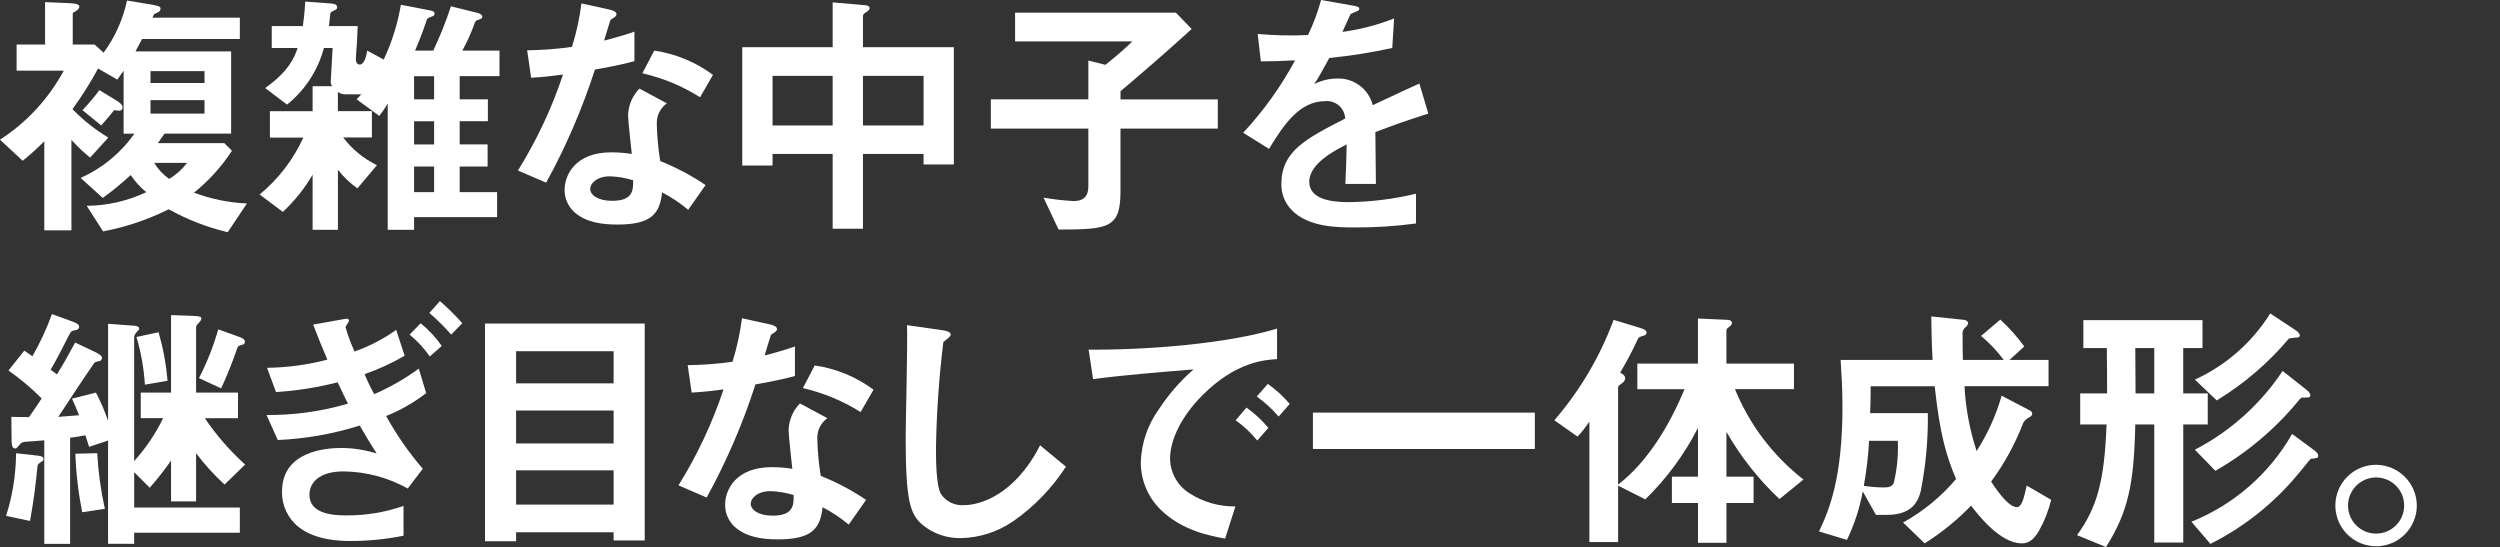 <?xml version="1.0" encoding="UTF-8"?>
<svg id="_グループ_14956" data-name="グループ 14956" xmlns="http://www.w3.org/2000/svg" width="311" height="68.05" xmlns:xlink="http://www.w3.org/1999/xlink" version="1.1" viewBox="0 0 311 68.05">
  <rect x="0" y="0" width="311" height="68.05" fill="#333333" stroke="none"/>
  <defs>
    <style>
      .cls-1 {
        clip-path: url(#clippath);
      }

      .cls-2 {
        fill: none;
      }

      .cls-2, .cls-3 {
        stroke-width: 0px;
      }

      .cls-3 {
        fill: #fff;
      }
    </style>
    <clipPath id="clippath">
      <rect class="cls-2" width="300.651" height="68.05"/>
    </clipPath>
  </defs>
  <g class="cls-1">
    <g id="_グループ_12577" data-name="グループ 12577">
      <path id="_パス_24897" data-name="パス 24897" class="cls-3" d="M28.327,28.885c-2.567-.609-5.038-1.569-7.344-2.852-2.582,1.288-5.329,2.214-8.163,2.753l-2.033-3.181c2.564-.022,5.093-.602,7.41-1.7-.752-.606-1.404-1.325-1.935-2.131-1.103,1.016-2.264,1.969-3.476,2.853l-2.753-2.492c2.685-1.2,4.996-3.103,6.688-5.508h-1.344v-7.84c-.131.23-.3.426-.787,1.115l-2.39-1.377c-.947,1.752-2.011,3.439-3.184,5.049,1.324,1.371,2.823,2.562,4.459,3.541l-2.262,2.491c-.832-.672-1.61-1.407-2.328-2.2v11.249h-3.376v-11.081c-.85.859-1.748,1.669-2.689,2.426l-2.82-2.623c3.326-2.149,6.055-5.104,7.934-8.59H2.066v-3.245h3.541V.263l3.049.131c.459.032,1.213.065,1.213.425s-.525.623-.82.787v3.936h2.722l1.115,1.016c1.419-1.934,2.412-4.147,2.914-6.492l3.184.528c.984.164.984.328.984.492,0,.361-.361.492-.787.656-.131.262-.131.3-.23.459h10.884v2.651h-12.163c-.23.46-.623,1.149-.82,1.541h11.9v10.23h-8.293c-.262.36-.557.819-.82,1.18h8.261l.951.951c-1.286,1.978-2.88,3.738-4.722,5.213,2.113.791,4.336,1.244,6.59,1.344l-2.392,3.574ZM14.819,13.77c-.164,0-.23-.033-.623-.065-.261.36-.491.622-1.606,1.9l-2.328-1.9c.751-.786,1.453-1.619,2.1-2.493l2,1.213c.493.3.885.59.885.918.019.216-.141.407-.357.426-.023.002-.046.002-.069,0M25.442,8.853h-6.721v1.476h6.721l-0-1.476ZM25.442,12.46h-6.721v1.672h6.721l-0-1.672ZM19.18,20.26c.477.79,1.113,1.471,1.869,2,.862-.521,1.618-1.2,2.229-2h-4.098Z"/>
      <path id="_パス_24898" data-name="パス 24898" class="cls-3" d="M57.183,9.476v2.885h3.508v2.72h-3.508v2.885h3.475v2.755h-3.475v3.18h4.655v3.114h-10.328v1.575h-3.278v-15.709c-.312.538-.663,1.053-1.049,1.54l-2.82-2.066c.328-.36.426-.459.59-.622h-1.967c-.343.022-.683-.085-.951-.3v2.394h4.23v3.278h-3.574c1.11,1.461,2.549,2.641,4.2,3.442l-2.426,2.886c-.92-.648-1.738-1.429-2.427-2.318v7.475h-3.15v-6.853c-1,1.715-2.249,3.273-3.705,4.623l-2.885-2.163c2.328-1.917,4.188-4.339,5.44-7.082h-4.161v-3.278h5.311v-3.115h2.459c-.131-.131-.2-.23-.2-.59,0-.066.2-3.508.23-4.163h-1.079c-.745,2.776-2.352,5.244-4.59,7.048l-2.721-2.066c2.917-2.07,3.638-3.77,4.033-4.983h-3.214v-2.722h3.868c.1-.754.2-1.41.3-3.049l3.115.23c.623.033.852.2.852.492,0,.2-.131.262-.327.361-.459.23-.492.262-.525.426-.033.2-.131,1.312-.164,1.541h3.573c-.033.656-.066,1.574-.1,2.2-.033.3-.131,1.672-.131,1.9,0,.622.361.688.492.688.262,0,.721-.328.918-1.738l2.061,1.114c1.017-2.166,1.735-4.46,2.133-6.82l3.541.688c.361.066.656.131.656.426-.01.167-.135.304-.3.329-.59.229-.656.261-.721.589-.1.328-.721,2.066-1.41,3.672h2.263c.846-1.789,1.581-3.629,2.2-5.508l3.311.82c.23.066.59.2.59.492,0,.131-.066.2-.328.3-.426.164-.492.164-.59.393-.424,1.212-.95,2.385-1.573,3.508h4.628v3.176h-4.955ZM54.002,9.476h-2.492v2.885h2.492v-2.885ZM54.002,15.083h-2.492v2.885h2.492v-2.885ZM54.002,20.721h-2.492v3.18h2.492v-3.18Z"/>
      <path id="_パス_24899" data-name="パス 24899" class="cls-3" d="M74.006,8.658c-1.567,4.871-3.598,9.581-6.065,14.065l-3.509-1.511c2.331-3.744,4.212-7.75,5.606-11.934-1.508.2-2.426.3-3.967.393l-.491-3.413c1.865-.022,3.726-.165,5.573-.426.552-1.764.947-3.573,1.18-5.406l3.574.787c.163.033.786.2.786.557,0,.327-.557.524-.754.721-.032.032-.655,2.13-.787,2.558,1.935-.492,2.918-.821,3.771-1.116v3.673c-1.115.3-2.131.557-4.918,1.049M85.612,26.097c-1.001-.836-2.089-1.561-3.246-2.163-.294,2.622-1.278,4-5.573,4-2.1,0-3.967-.329-5.344-1.542-.783-.713-1.225-1.727-1.213-2.786,0-1.771,1.279-4.656,5.8-4.656.856.001,1.711.068,2.557.2-.066-.754-.459-4.1-.459-4.786.03-1.253.534-2.448,1.41-3.344l3.409,1.835c-.838.603-1.308,1.593-1.245,2.623.034,1.527.176,3.05.425,4.557,1.98.792,3.871,1.792,5.64,2.984l-2.161,3.078ZM75.912,21.934c-1.705,0-2.492.918-2.492,1.573,0,.721.918,1.476,2.722,1.476,2.655,0,2.622-1.376,2.622-2.557-.925-.289-1.884-.454-2.852-.492M87.092,12.097c-2.209-1.391-4.636-2.399-7.18-2.983l1.476-2.82c2.646.388,5.155,1.424,7.304,3.016l-1.6,2.787Z"/>
      <path id="_パス_24900" data-name="パス 24900" class="cls-3" d="M114.893,20.459v-1.312h-7.541v9.311h-3.77v-9.311h-7.475v1.443h-3.771V5.871h11.246V.295l4.1.361c.2.033.492.066.492.361,0,.23-.23.361-.361.459-.262.164-.459.3-.459.492v3.903h11.306v14.588h-3.767ZM103.582,9.442h-7.475v6.164h7.475v-6.164ZM114.893,9.442h-7.541v6.164h7.541v-6.164Z"/>
      <path id="_パス_24901" data-name="パス 24901" class="cls-3" d="M139.388,16v7.8c0,4.558-1.443,4.755-7.7,4.755l-1.869-3.967c1.226.212,2.463.353,3.705.425.951,0,1.868-.3,1.868-1.835v-7.18h-12.13v-3.64h12.13v-4.817l2.131.525c1.639-1.312,2.82-2.394,3.345-2.918h-14.59V1.574h20l1.967,2.033c-3.64,3.311-6.524,5.77-8.852,7.738v1.016h12.1v3.64l-12.105-.001Z"/>
      <path id="_パス_24902" data-name="パス 24902" class="cls-3" d="M171.096,16.426c0,1.278.066,5.344.066,6.459h-3.8c.1-1.869.132-3.476.164-4.918-1.246.624-4.655,2.328-4.655,4.623,0,2.13,2.525,2.557,4.918,2.557,2.817-.038,5.622-.389,8.361-1.048v3.7c-2.585.351-5.192.516-7.8.492-1.836,0-5.639,0-7.7-2.2-.827-.862-1.275-2.018-1.246-3.212,0-4.065,3.017-5.606,7.934-8.131-.053-1.253-1.112-2.226-2.365-2.173-.042.002-.084.005-.126.009-3.213,0-5.181,2.984-6.983,5.935l-3.213-2c2.528-2.717,4.699-5.747,6.459-9.015-1.868.1-2.885.132-4.262.132l-.393-3.411c2.082.185,4.174.23,6.262.132.674-1.4,1.218-2.858,1.625-4.357l4.1.721c.1.033.656.1.656.328,0,.2-.131.3-.328.361-.066.033-.721.328-.754.328-.033.033-.853,1.869-1.016,2.229,2.202-.297,4.36-.859,6.427-1.672l-.23,3.673c-2.586.565-5.202.981-7.836,1.245-1.049,1.935-1.312,2.394-1.869,3.245.874-.445,1.839-.68,2.82-.689,2.084-.094,3.946,1.29,4.458,3.312,3.836-1.8,4.262-2,5.8-2.688l1.115,3.737c-2.59.82-4.163,1.377-6.59,2.3"/>
      <path id="_パス_24903" data-name="パス 24903" class="cls-3" d="M5.213,57.394c-.491.329-.524.362-.557.656-.2,1.967-.361,3.64-.917,6.754l-2.985-.624c.808-2.522,1.228-5.152,1.246-7.8l2.361.262c.689.066,1.049.132,1.049.459.008.133-.074.256-.2.3M27.933,60.275c-1.298-1.188-2.483-2.493-3.54-3.9v6h-3.115v-5.079c-.821,1.175-1.706,2.303-2.652,3.379l-1.934-1.935v4.394h13.143v3.141h-13.147v1.377h-3.246v-12.848l-2.36.787c-.2-.656-.262-.853-.459-1.443-.525.1-1.41.262-1.9.3v13.208h-3.214v-12.881c-.918.1-1.279.1-2.164.165-.459.033-.656.065-.918.393-.361.425-.361.459-.557.459-.361,0-.426-.526-.426-.984l-.033-2.951c.492,0,.853.033,2.2.033.525-.721.885-1.312,1.574-2.327-1.274-1.276-2.656-2.439-4.132-3.476l1.967-2.459c.328.23.656.426,1.016.689.956-1.676,1.768-3.431,2.426-5.245l2.525.918c.623.23.853.393.853.656,0,.328-.262.393-.492.426-.525.1-.525.163-.885.853-.59,1.18-1.41,2.787-2.164,4.065l.787.59c.689-1.115,1.148-1.9,2.263-3.967l2.622,1.245c.131.066.721.362.721.656-.009.169-.109.319-.261.393-.558.1-.623.131-.788.361-1.245,1.8-3.18,4.755-4.393,6.59,1.213-.1,1.377-.1,2.59-.2-.361-.917-.426-1.016-.885-2.065l2.984-.754c.585,1.132,1.089,2.304,1.507,3.508v-12.067l3.082.23c.164,0,.787.032.787.361,0,.13-.033.163-.328.459-.195.189-.303.45-.3.721v15.31c1.451-1.6,2.665-3.4,3.606-5.344h-2.785v-3.18h3.77v-9.639l2.82.1c.82.033.951.131.951.328-.013.135-.071.262-.164.361-.426.459-.492.525-.492.754v8.1h5.213v3.18h-4.131c1.435,2.117,3.119,4.055,5.016,5.77l-2.558,2.484ZM10.226,63.722c-.48-2.399-.766-4.834-.853-7.279l2.721-.066c.127,2.329.445,4.643.951,6.919l-2.819.426ZM18.026,47.854c-.125-2.011-.476-4.002-1.049-5.934l2.754-.59c.563,1.97.936,3.99,1.114,6.032l-2.819.492ZM30.196,42.87c-.557.165-.59.165-.689.459-.574,1.697-1.242,3.361-2,4.984l-2.753-1.279c1-1.936,1.802-3.968,2.393-6.065l2.558.918c.623.23.754.393.754.589,0,.3-.131.362-.262.393"/>
      <path id="_パス_24904" data-name="パス 24904" class="cls-3" d="M48.035,51.756c1.291,2.336,2.818,4.533,4.558,6.557l-1.869,2.459c-2.447-1.367-5.197-2.1-8-2.13-3.017,0-4.229,1.409-4.229,2.885,0,2.327,2.688,2.589,4.557,2.589,2.432.019,4.85-.38,7.147-1.18v3.705c-2.18.441-4.399.661-6.623.657-1.049,0-4.295-.034-6.426-1.739-1.347-1.068-2.112-2.708-2.065-4.426,0-4.984,5.409-5.409,7.41-5.409,1.479.015,2.948.247,4.36.688-.853-1.343-1.278-2.032-2.1-3.475-3.307,1.042-6.736,1.647-10.2,1.8l-1.4-3.112c3.428.029,6.841-.446,10.131-1.41-.426-.853-.754-1.541-1.279-2.656-2.514.643-5.082,1.049-7.672,1.213l-1.115-3.017c2.535-.034,5.056-.375,7.508-1.016-.754-1.77-1.148-2.721-1.77-4.36l3.672-.656c.262-.033.787-.23.787.2,0,.1-.426.623-.426.787.291,1.034.664,2.042,1.115,3.017,1.843-.651,3.587-1.556,5.18-2.689l1.049,3.213c-1.584.923-3.252,1.691-4.983,2.294.35.853.752,1.684,1.203,2.488,1.96-.851,3.818-1.917,5.541-3.18l.918,3.049c-1.522,1.176-3.199,2.136-4.984,2.852M53.472,44.344c-.712-1.016-1.558-1.931-2.517-2.719l1.377-1.41c1.001.813,1.884,1.761,2.623,2.818l-1.483,1.311ZM56.128,41.623c-.839-.961-1.747-1.86-2.716-2.69l1.311-1.475c.993.85,1.924,1.77,2.787,2.753l-1.382,1.412Z"/>
      <path id="_パス_24905" data-name="パス 24905" class="cls-3" d="M76.333,67.231v-1.017h-12.132v1.116h-3.868v-27.081h19.868v26.982h-3.868ZM76.333,43.691h-12.131v4h12.131v-4ZM76.333,51.067h-12.131v4.1h12.131v-4.1ZM76.333,58.509h-12.131v4.263h12.131v-4.263Z"/>
      <path id="_パス_24906" data-name="パス 24906" class="cls-3" d="M93.976,47.824c-1.567,4.871-3.598,9.581-6.065,14.065l-3.509-1.508c2.331-3.745,4.212-7.752,5.606-11.937-1.508.2-2.426.3-3.967.393l-.492-3.41c1.865-.022,3.726-.165,5.573-.426.553-1.765.947-3.575,1.18-5.409l3.574.787c.163.033.786.2.786.557,0,.327-.557.524-.754.721-.032.032-.655,2.13-.787,2.558,1.935-.492,2.918-.821,3.771-1.116v3.672c-1.115.3-2.131.557-4.918,1.049M105.58,65.261c-1.001-.836-2.089-1.561-3.246-2.163-.294,2.622-1.278,4-5.573,4-2.1,0-3.967-.329-5.344-1.542-.783-.713-1.225-1.727-1.213-2.786,0-1.771,1.279-4.656,5.8-4.656.856.001,1.711.068,2.557.2-.066-.754-.459-4.1-.459-4.786.03-1.253.534-2.448,1.41-3.344l3.409,1.835c-.838.603-1.308,1.593-1.245,2.623.034,1.527.176,3.05.425,4.557,1.98.792,3.871,1.792,5.64,2.984l-2.161,3.078ZM95.88,61.098c-1.705,0-2.492.918-2.492,1.573,0,.721.918,1.476,2.722,1.476,2.655,0,2.622-1.376,2.622-2.557-.925-.289-1.884-.454-2.852-.492M107.06,51.262c-2.209-1.391-4.636-2.399-7.18-2.983l1.476-2.82c2.649.386,5.16,1.423,7.311,3.016l-1.607,2.787Z"/>
      <path id="_パス_24907" data-name="パス 24907" class="cls-3" d="M126.042,64.84c-1.921,1.327-4.19,2.058-6.524,2.1-1.744.033-3.442-.56-4.786-1.672-1.541-1.344-2.066-3.017-2.066-10.884,0-2,.262-11.738.164-13.934l4.36.622c.788.1,1.082.329,1.082.525,0,.263-.393.526-.918.951-.537,4.352-.844,8.73-.917,13.115,0,1.507,0,4.687.622,5.8.642.947,1.746,1.474,2.886,1.377,1.836,0,6.229-1.148,9.443-7.442l3.212,2.655c-1.724,2.667-3.951,4.972-6.557,6.787"/>
      <path id="_パス_24908" data-name="パス 24908" class="cls-3" d="M149.554,49.199c-2.426,2.426-4,5.377-4,7.87.032,1.724.916,3.32,2.36,4.261,1.716,1.116,3.724,1.697,5.771,1.669l-1.279,4c-1.738-.3-5.41-.984-8.065-3.639-1.569-1.56-2.444-3.687-2.426-5.9.085-2.347.86-4.616,2.23-6.523,1.21-1.85,2.666-3.526,4.328-4.984-4.394.361-9.213.754-12.492,1.213l-.557-3.672c7.082.066,17.246-.721,23.442-2.622v3.8c-1.541.1-5.147.328-9.311,4.524M156.407,54.802c-.786-.951-1.689-1.799-2.688-2.523l1.343-1.575c1.013.72,1.928,1.569,2.722,2.525l-1.377,1.573ZM159.063,51.819c-.802-.938-1.716-1.774-2.722-2.49l1.377-1.575c1.006.716,1.92,1.553,2.722,2.492l-1.377,1.573Z"/>
      <rect id="_長方形_2279" data-name="長方形 2279" class="cls-3" x="163.328" y="51.33" width="27.605" height="4.525"/>
      <path id="_パス_24909" data-name="パス 24909" class="cls-3" d="M221.363,62.083c-2.6-2.445-4.822-5.263-6.593-8.362v5.573h3.376v3.279h-3.376v4.951h-3.541v-4.949h-3.245v-3.279h3.245v-6.065c-1.688,3.3-3.904,6.303-6.559,8.89l-3.376-1.705v7.016h-3.574v-14.988c-.438.664-.932,1.289-1.476,1.869l-2.885-2.033c3.186-3.689,5.684-7.92,7.377-12.491l3.344,1.016c.525.164.754.328.754.59-.008.154-.113.286-.262.327-.655.2-.721.23-.82.459-.819,1.705-1.115,2.3-2.2,4.165.328.2.622.393.622.72-.023.208-.129.397-.294.525-.492.361-.59.426-.59.59v12.1c3.639-2.787,6.393-7.345,8.262-11.869h-5.868v-3.181h7.54v-5.61l3.607.164c.164,0,.623.033.623.393-.017.158-.101.301-.23.393-.393.3-.459.361-.459.557v4.1h8.405v3.181h-7.343c1.809,4.429,4.748,8.307,8.524,11.245l-2.988,2.429Z"/>
      <path id="_パス_24910" data-name="パス 24910" class="cls-3" d="M253.661,66.018c-.82,1.41-1.541,1.574-2.164,1.574-2.688,0-5.442-3.573-6.295-4.688-1.728,1.788-3.666,3.362-5.77,4.688l-2.688-2.59c2.506-1.388,4.739-3.221,6.589-5.409-1.18-2.82-2-5.41-2.655-11.541h-7.967c0,1.771-.033,2.459-.066,3.345h7.18c.043,3.255-.254,6.506-.885,9.7-.262.951-.82,2.951-4.163,2.951h-1.41l-1.639-2.918c-.382,2.09-1.044,4.119-1.967,6.032l-3.476-1.048c1.312-2.754,2.918-6.721,2.918-15.541,0-2.2-.1-3.8-.23-5.8h11.442c-.131-2.491-.131-3.639-.164-5.409l4.1.427c.261.032.491.229.491.393-.033.196-.141.373-.3.492-.309.24-.46.631-.393,1.016,0,1.017,0,2.034.033,3.082h5.082c-.817-1.104-1.764-2.106-2.82-2.983l2.394-2.033c1.104,1.012,2.104,2.132,2.984,3.344l-1.836,1.672h4.852v3.273h-10.456c.146,2.743.653,5.455,1.508,8.065,1.369-2.13,2.419-4.45,3.115-6.885l3.509,1.835c.168.06.284.216.294.394-.01.197-.14.366-.328.426q-.623.36-.786.721c-1,2.605-2.346,5.063-4,7.31.459.689,2.066,3.181,3.213,3.181.657,0,.951-1.508,1.213-2.689l3.049,1.771c-.327,1.341-.834,2.632-1.508,3.836M232.514,54.832c-.101,1.881-.32,3.753-.656,5.606.835.131,1.679.197,2.525.2.623,0,1.016-.13,1.213-.589.402-1.707.567-3.462.492-5.214l-3.574-.003Z"/>
      <path id="_パス_24911" data-name="パス 24911" class="cls-3" d="M271.598,52.806v14.688h-3.607v-14.688h-2.361c-.163,7.573-.917,10.884-3.639,15.245l-3.607-1.475c2.492-3.442,3.41-6.721,3.672-13.77h-3.279v-3.869h3.345c0-1.934,0-3.18-.033-5.639h-2.917v-3.476h14.818v3.476h-2.393v5.639h3.049v3.869h-3.048ZM267.991,43.298h-2.361c0,.82.034,4.754.034,5.639h2.327v-5.639ZM288.22,56.97c-.249.049-.5.082-.753.1-.066,0-1.443,1.77-1.639,1.966-2.983,3.593-6.678,6.529-10.853,8.623l-2.361-2.754c5.285-2.127,9.699-5.976,12.525-10.923l2.754,2.032c.164.131.492.393.492.656,0,.2-.066.262-.165.3M285.86,41.982c-.375.005-.749.049-1.115.131-2.558,3.036-5.592,5.636-8.983,7.7l-2.721-2.589c3.863-1.766,7.124-4.627,9.376-8.229l3.082,2.032c.2.132.59.394.59.689.007.135-.094.251-.229.262M286.483,49.453c-.2,0-.23.033-.525.361-2.89,3.526-6.402,6.493-10.361,8.754l-2.557-2.623c4.411-2.288,8.168-5.66,10.918-9.8l2.917,2.3c.131.1.525.426.525.689,0,.327-.1.327-.918.327"/>
      <path id="_パス_24912" data-name="パス 24912" class="cls-3" d="M300.652,62.87c.009,2.798-2.252,5.075-5.05,5.084-2.798.009-5.075-2.252-5.084-5.05s2.252-5.075,5.05-5.084c.011-0.0.023-0.0.034,0,2.778.027,5.023,2.272,5.05,5.05M292.094,62.87c-.009,1.929,1.546,3.5,3.475,3.509s3.5-1.546,3.509-3.475c.009-1.929-1.546-3.5-3.475-3.509-0-0-.001-0-.001-0-1.926-.004-3.494,1.549-3.508,3.475"/>
    </g>
  </g>
</svg>